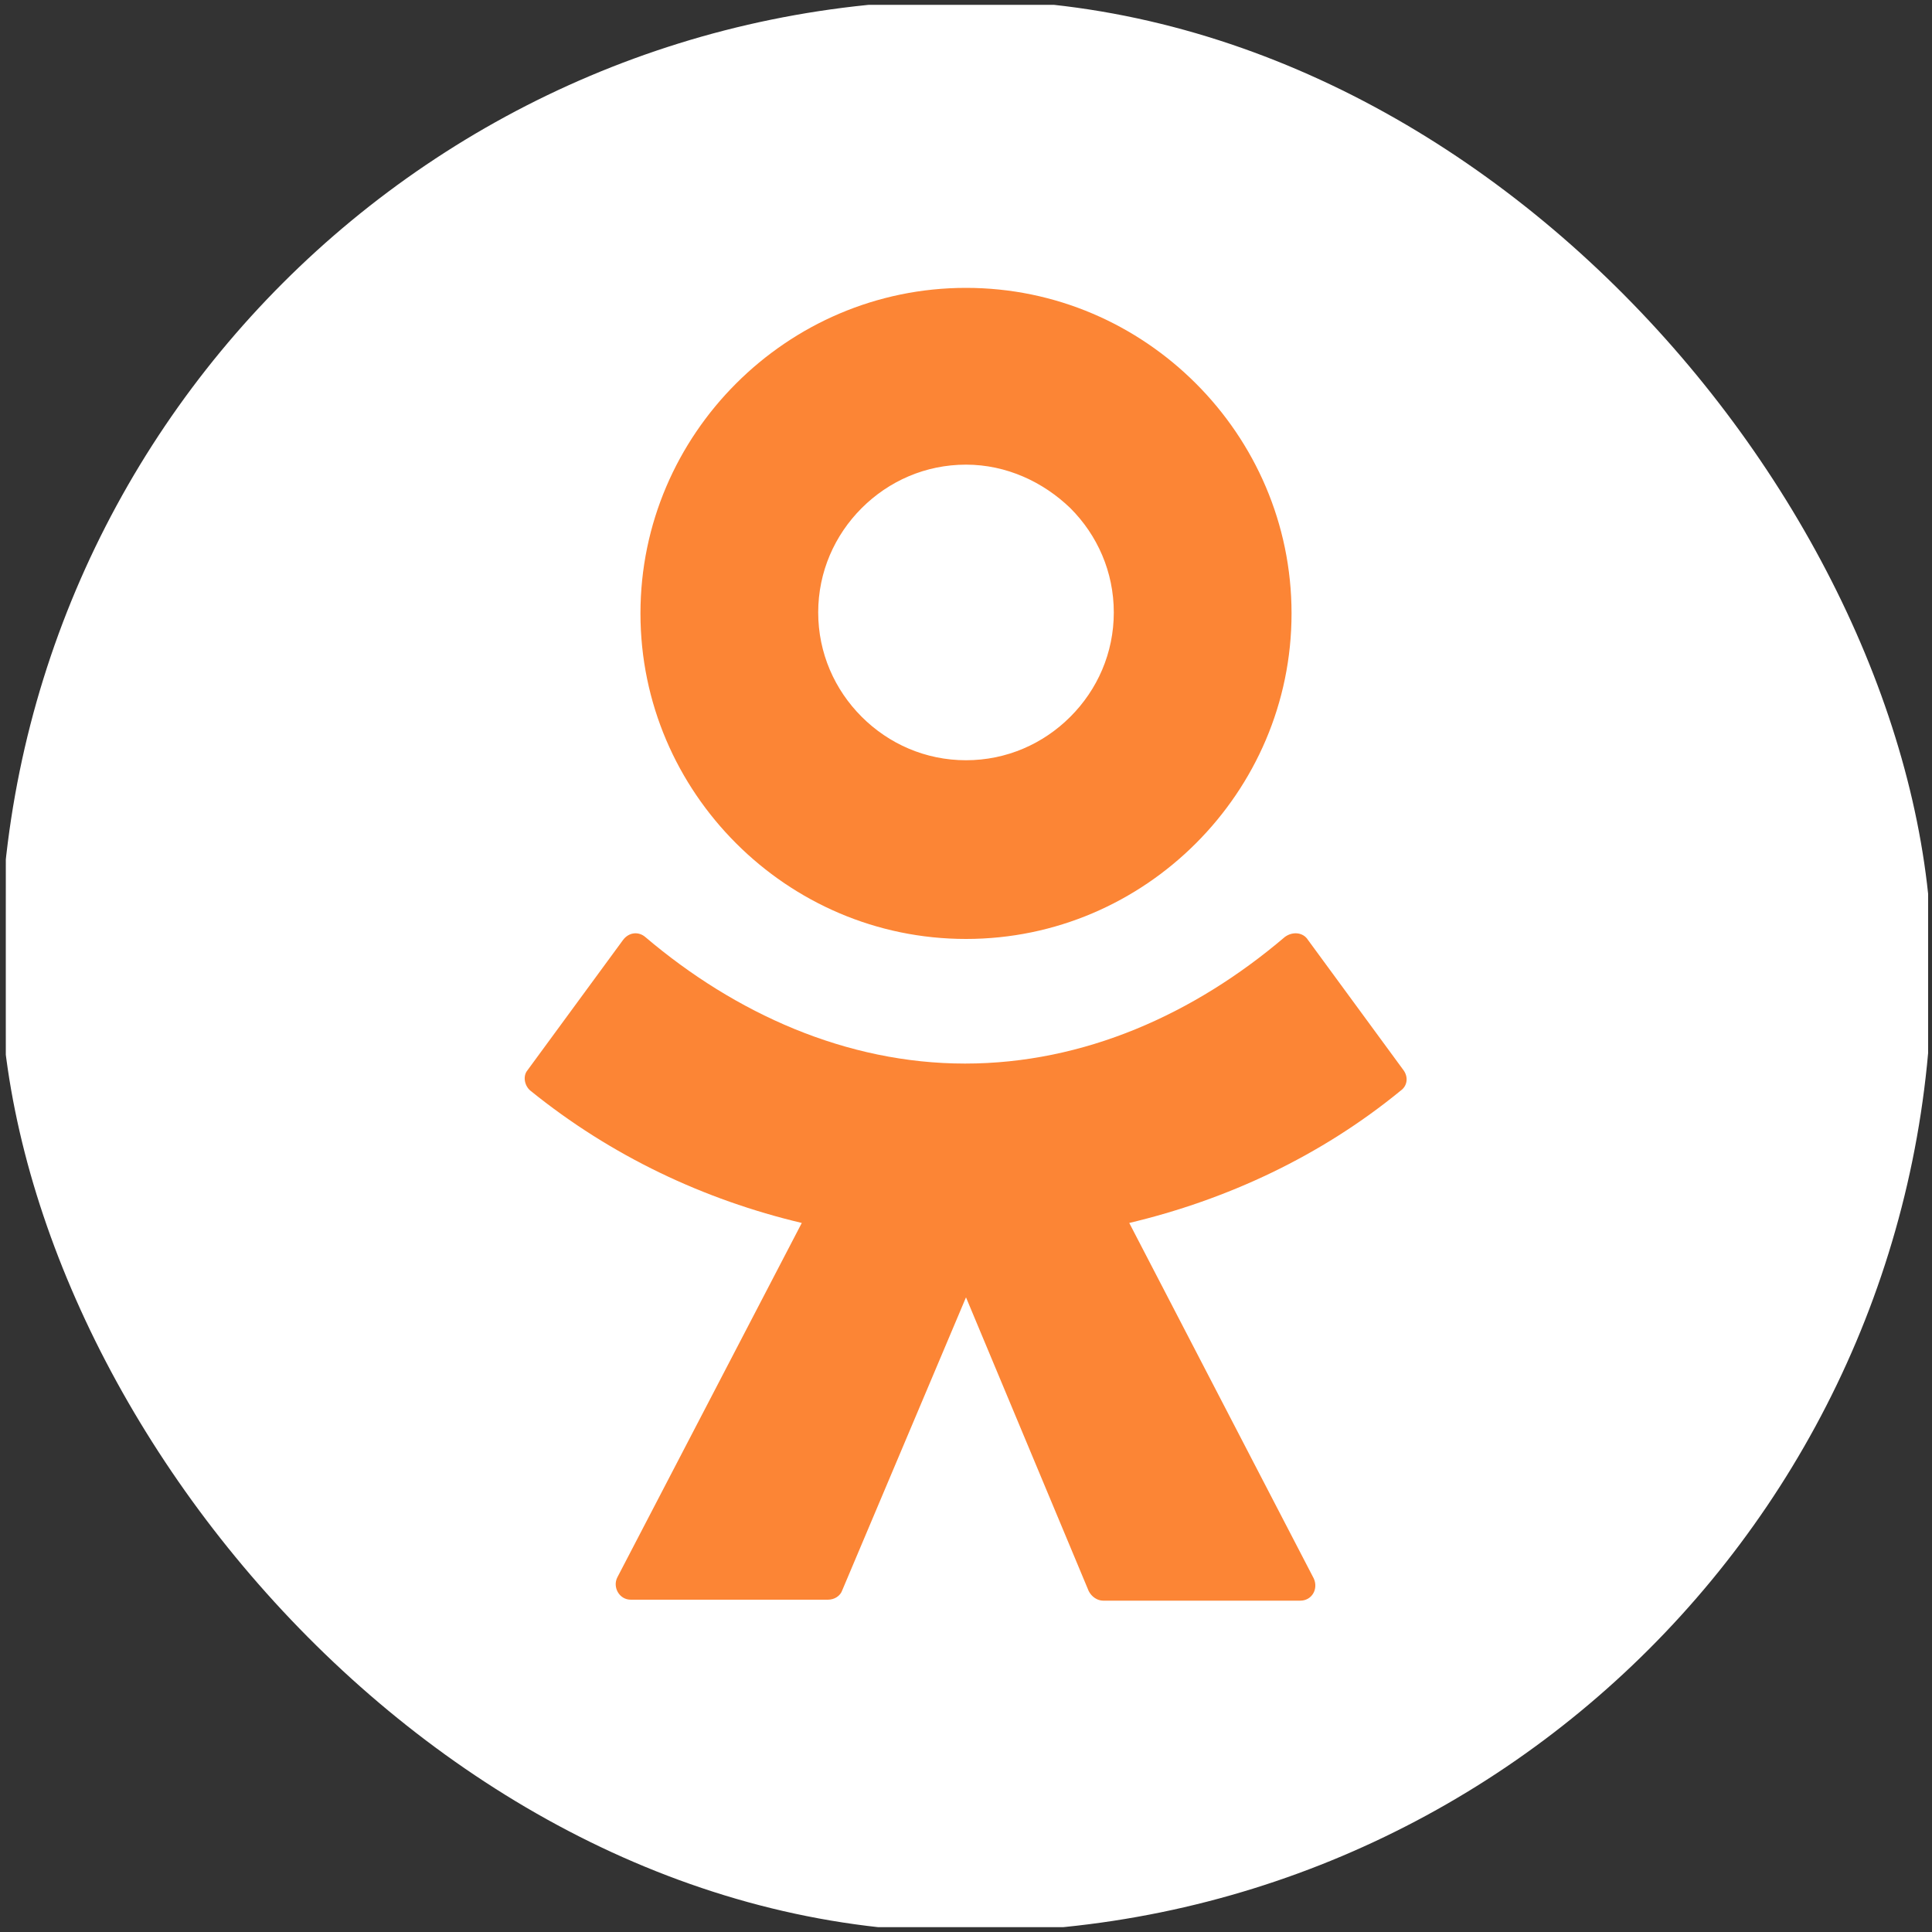 <?xml version="1.0" encoding="UTF-8"?> <svg xmlns="http://www.w3.org/2000/svg" width="200" height="200" viewBox="0 0 200 200" fill="none"><rect x="0" y="0" width="200" height="200" fill="#333333" stroke="none"/> <g clip-path="url(#clip0_180_72)"> <path d="M0.6 96C0.6 51 0.6 28.5 14.6 14.5C28.6 0.5 51.1 0.5 96.1 0.5H104.1C149.1 0.5 171.6 0.5 185.6 14.5C199.6 28.5 199.6 51 199.6 96V104C199.6 149 199.6 171.5 185.6 185.5C171.6 199.5 149.1 199.5 104.1 199.5H96.1C51.1 199.5 28.6 199.5 14.6 185.5C0.6 171.5 0.6 149 0.6 104V96Z" fill="white"></path> <path fill-rule="evenodd" clip-rule="evenodd" d="M123.8 87.3C117.7 93.4 109.3 97.2 100 97.2C90.7 97.2 82.3 93.4 76.2 87.3C70.1 81.2 66.3 72.8 66.3 63.5C66.3 54.2 70.1 45.8 76.2 39.7C82.3 33.6 90.7 29.8 100 29.8C109.3 29.8 117.7 33.6 123.8 39.7C129.9 45.8 133.7 54.2 133.7 63.5C133.7 72.8 129.9 81.2 123.8 87.3ZM100 48.1C95.8 48.1 92 49.8 89.2 52.6C86.4 55.4 84.7 59.2 84.7 63.4C84.7 67.6 86.4 71.4 89.2 74.2C92 77 95.8 78.7 100 78.7C104.2 78.7 108 77 110.8 74.2C113.6 71.4 115.3 67.6 115.3 63.4C115.3 59.2 113.6 55.4 110.8 52.6C108 49.9 104.2 48.1 100 48.1ZM135.4 97.3L145.3 110.8C145.8 111.5 145.7 112.4 145 112.9C136.7 119.7 127 124.2 116.9 126.6L136 163.4C136.5 164.5 135.8 165.7 134.6 165.7H114.2C113.6 165.7 113 165.3 112.7 164.7L100 134.3L87.2 164.6C87 165.2 86.4 165.6 85.7 165.6H65.3C64.1 165.6 63.4 164.3 63.9 163.3L83 126.6C72.9 124.2 63.3 119.7 54.9 112.9C54.3 112.4 54.1 111.4 54.6 110.8L64.5 97.3C65.1 96.5 66.1 96.4 66.8 97C76.1 104.9 87.6 110.1 99.9 110.1C112.2 110.1 123.6 105 133 97C133.8 96.4 134.9 96.5 135.4 97.3Z" fill="#FC8535"></path> </g> <defs> <clipPath id="clip0_180_72"> <rect width="200" height="200" rx="100" fill="white"></rect> </clipPath> </defs> </svg> 